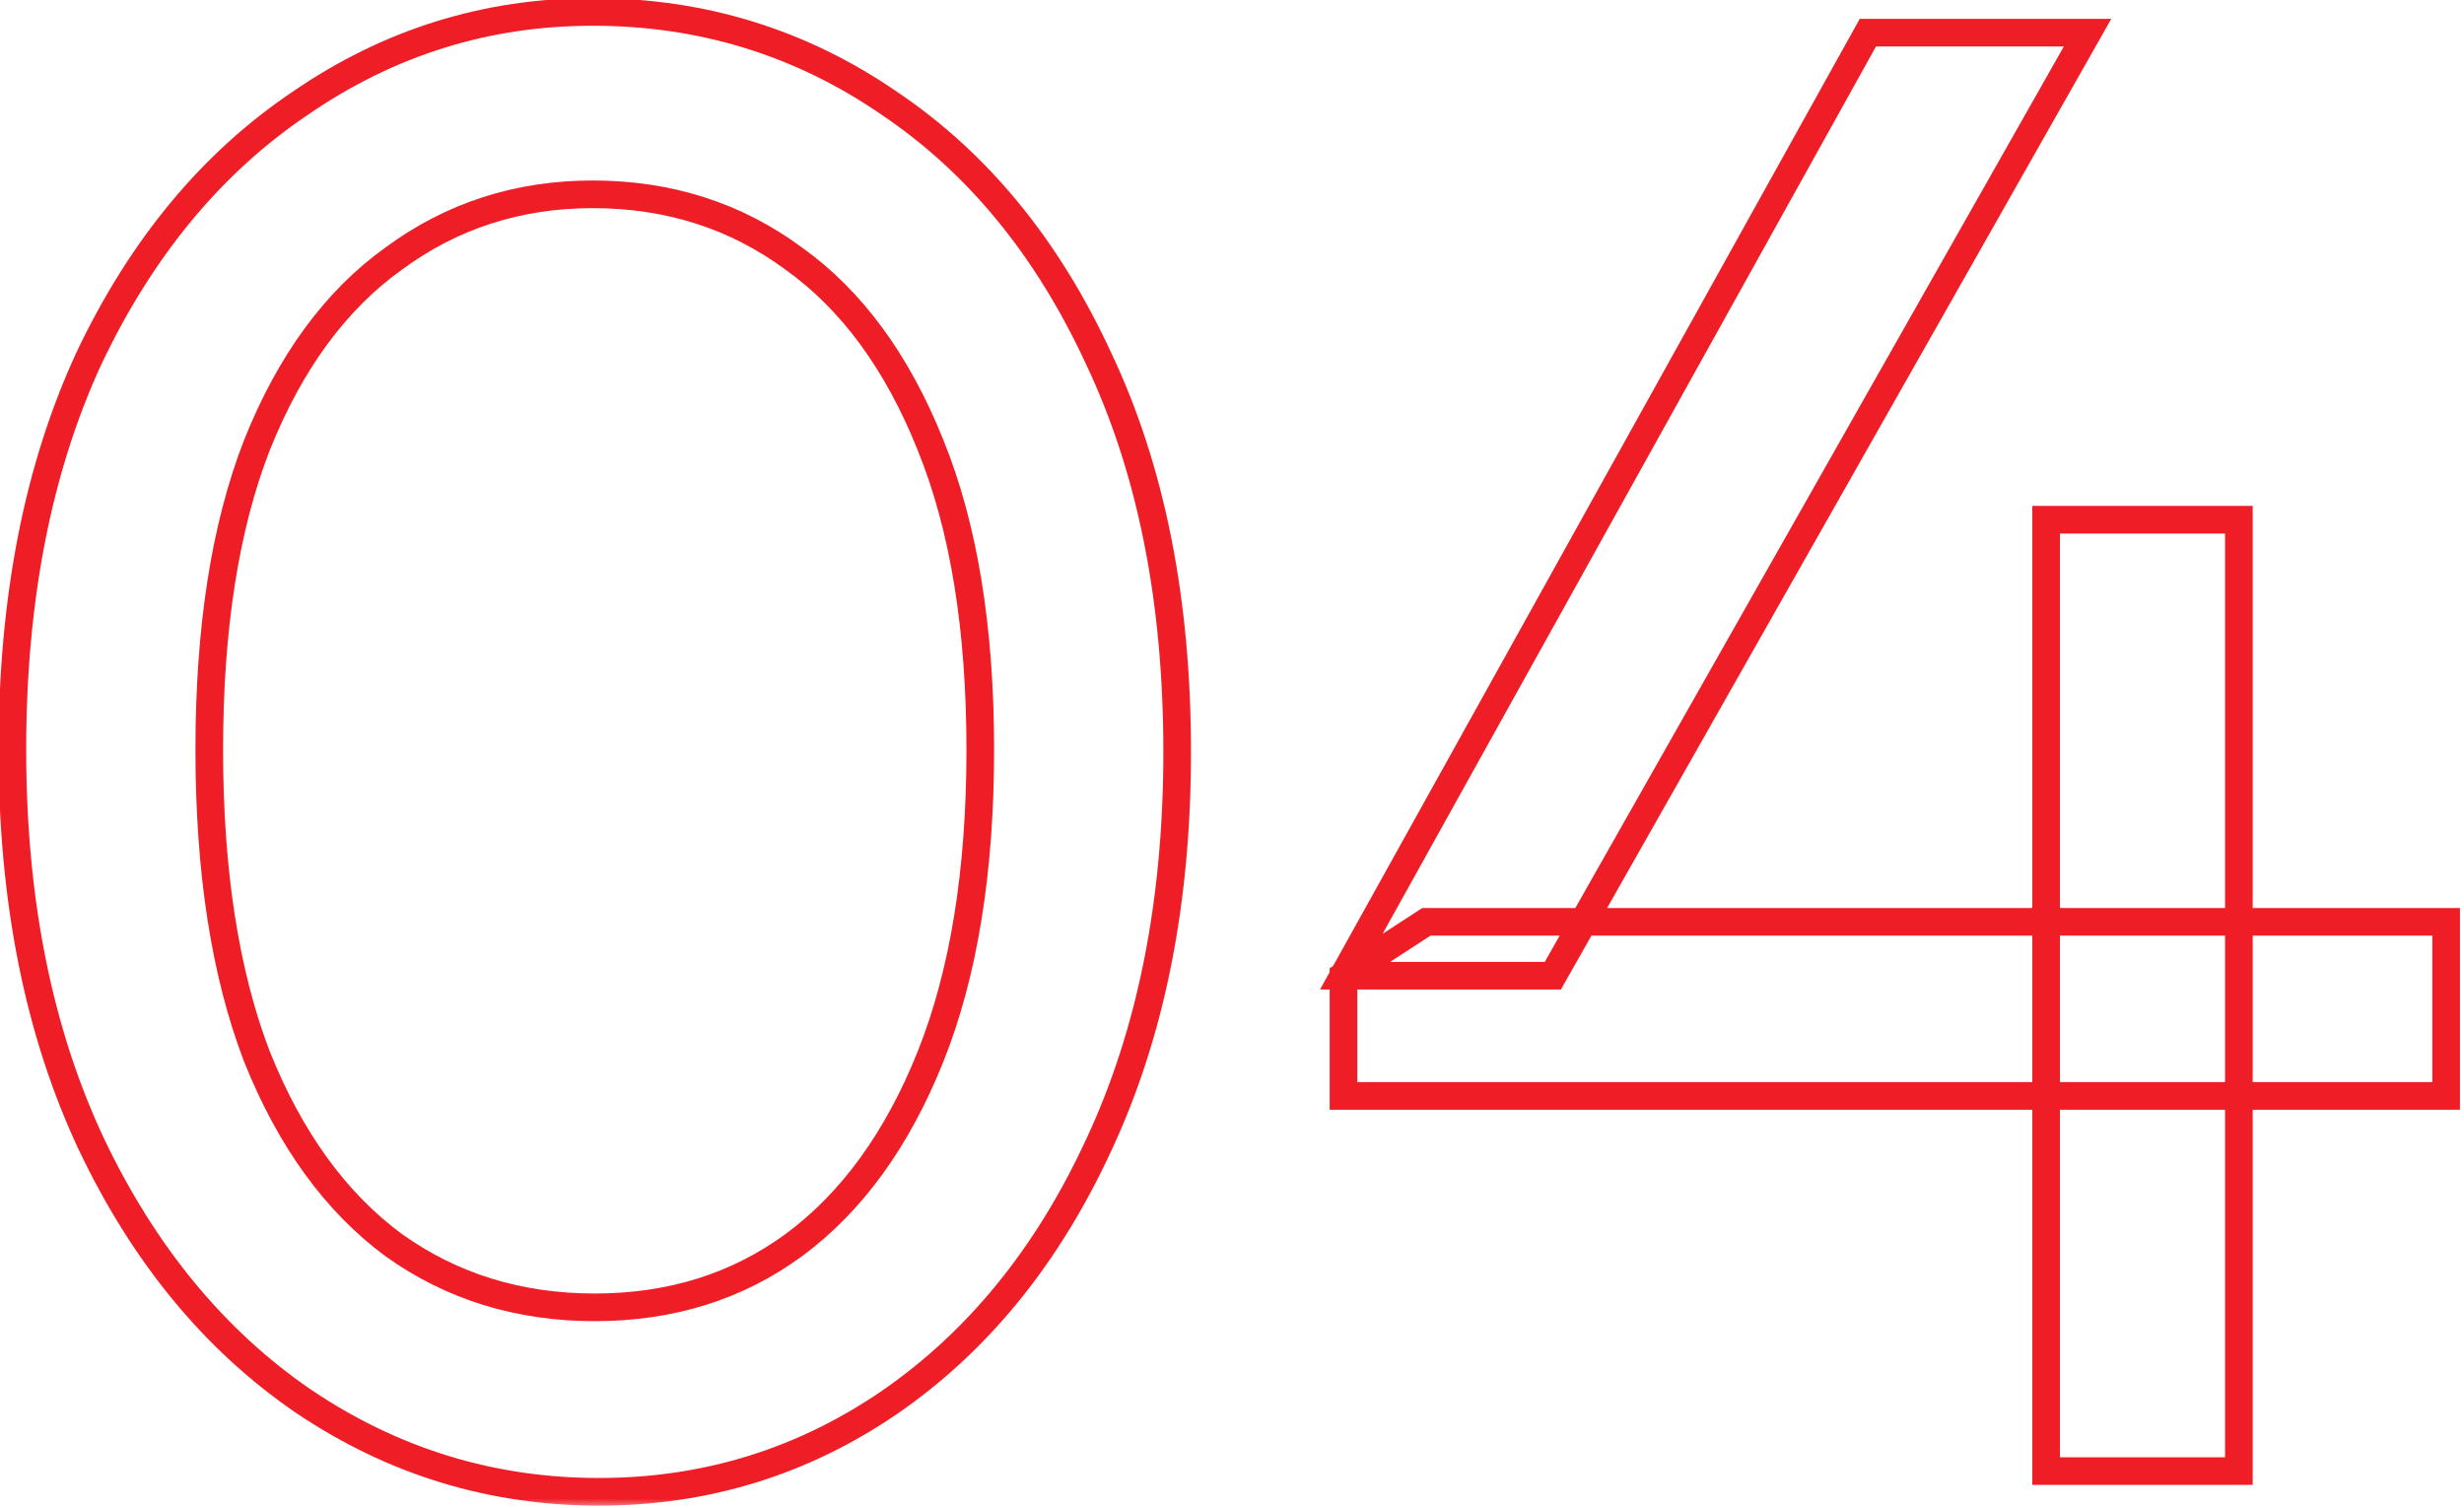 <svg width="134" height="82" viewBox="0 0 134 82" fill="none" xmlns="http://www.w3.org/2000/svg">
<mask id="path-1-outside-1_100_411" maskUnits="userSpaceOnUse" x="-0.625" y="-1" width="135" height="83" fill="black">
<rect fill="white" x="-0.625" y="-1" width="135" height="83"/>
<path d="M32.571 81.127C26.71 81.127 21.337 79.474 16.453 76.168C11.643 72.861 7.811 68.203 4.956 62.191C2.1 56.104 0.672 48.966 0.672 40.775C0.672 32.584 2.063 25.483 4.843 19.472C7.698 13.46 11.531 8.839 16.34 5.608C21.149 2.302 26.447 0.648 32.233 0.648C38.169 0.648 43.542 2.302 48.351 5.608C53.16 8.839 56.955 13.46 59.735 19.472C62.591 25.483 64.018 32.622 64.018 40.888C64.018 49.078 62.591 56.217 59.735 62.304C56.955 68.315 53.16 72.974 48.351 76.28C43.617 79.512 38.357 81.127 32.571 81.127ZM32.345 71.096C36.478 71.096 40.085 69.968 43.166 67.714C46.322 65.385 48.802 61.966 50.605 57.457C52.409 52.948 53.31 47.388 53.31 40.775C53.31 34.163 52.409 28.639 50.605 24.206C48.802 19.697 46.322 16.316 43.166 14.062C40.01 11.732 36.365 10.567 32.233 10.567C28.175 10.567 24.568 11.732 21.412 14.062C18.256 16.316 15.776 19.697 13.973 24.206C12.245 28.639 11.38 34.163 11.38 40.775C11.38 47.388 12.245 52.948 13.973 57.457C15.776 61.966 18.256 65.385 21.412 67.714C24.568 69.968 28.212 71.096 32.345 71.096ZM73.064 53.061L101.581 1.776H113.529L84.448 53.061H73.064ZM73.064 59.599V53.061L77.572 50.13H133.028V59.599H73.064ZM111.274 80V28.264H121.757V80H111.274Z"/>
</mask>
<path d="M16.453 76.168L16.027 76.787L16.031 76.79L16.453 76.168ZM4.956 62.191L4.275 62.51L4.277 62.513L4.956 62.191ZM4.843 19.472L4.164 19.149L4.161 19.157L4.843 19.472ZM16.34 5.608L16.759 6.232L16.765 6.227L16.34 5.608ZM48.351 5.608L47.925 6.227L47.932 6.232L48.351 5.608ZM59.735 19.472L59.053 19.787L59.056 19.794L59.735 19.472ZM59.735 62.304L59.055 61.985L59.053 61.988L59.735 62.304ZM48.351 76.28L48.775 76.901L48.777 76.9L48.351 76.28ZM43.166 67.714L43.61 68.32L43.612 68.319L43.166 67.714ZM50.605 57.457L51.303 57.736L50.605 57.457ZM50.605 24.206L49.907 24.485L49.909 24.489L50.605 24.206ZM43.166 14.062L42.72 14.666L42.729 14.673L43.166 14.062ZM21.412 14.062L21.849 14.673L21.858 14.666L21.412 14.062ZM13.973 24.206L13.275 23.927L13.273 23.933L13.973 24.206ZM13.973 57.457L13.271 57.726L13.275 57.736L13.973 57.457ZM21.412 67.714L20.966 68.319L20.975 68.326L21.412 67.714ZM32.571 80.376C26.861 80.376 21.635 78.768 16.874 75.545L16.031 76.79C21.039 80.18 26.558 81.879 32.571 81.879V80.376ZM16.878 75.549C12.193 72.327 8.441 67.778 5.634 61.869L4.277 62.513C7.181 68.627 11.094 73.396 16.027 76.787L16.878 75.549ZM5.636 61.872C2.836 55.904 1.424 48.879 1.424 40.775H-0.079C-0.079 49.052 1.364 56.304 4.275 62.51L5.636 61.872ZM1.424 40.775C1.424 32.668 2.8 25.679 5.525 19.787L4.161 19.157C1.325 25.287 -0.079 32.501 -0.079 40.775H1.424ZM5.522 19.794C8.328 13.886 12.078 9.377 16.759 6.232L15.921 4.984C10.984 8.301 7.069 13.034 4.164 19.149L5.522 19.794ZM16.765 6.227C21.451 3.006 26.6 1.4 32.233 1.4V-0.103C26.293 -0.103 20.847 1.597 15.914 4.989L16.765 6.227ZM32.233 1.4C38.02 1.4 43.244 3.009 47.925 6.227L48.777 4.989C43.84 1.595 38.318 -0.103 32.233 -0.103V1.4ZM47.932 6.232C52.611 9.376 56.322 13.883 59.053 19.787L60.417 19.157C57.588 13.038 53.709 8.303 48.77 4.984L47.932 6.232ZM59.056 19.794C61.854 25.684 63.267 32.707 63.267 40.888H64.77C64.77 32.537 63.327 25.283 60.414 19.149L59.056 19.794ZM63.267 40.888C63.267 48.992 61.854 56.017 59.055 61.985L60.416 62.623C63.327 56.417 64.77 49.165 64.77 40.888H63.267ZM59.053 61.988C56.322 67.894 52.609 72.441 47.925 75.661L48.777 76.9C53.711 73.507 57.588 68.736 60.417 62.619L59.053 61.988ZM47.927 75.66C43.319 78.805 38.207 80.376 32.571 80.376V81.879C38.507 81.879 43.914 80.218 48.775 76.901L47.927 75.66ZM32.345 71.847C36.624 71.847 40.389 70.677 43.61 68.32L42.722 67.108C39.781 69.26 36.333 70.344 32.345 70.344V71.847ZM43.612 68.319C46.905 65.888 49.46 62.344 51.303 57.736L49.908 57.178C48.144 61.587 45.739 64.881 42.72 67.109L43.612 68.319ZM51.303 57.736C53.152 53.113 54.062 47.451 54.062 40.775H52.559C52.559 47.325 51.665 52.784 49.908 57.178L51.303 57.736ZM54.062 40.775C54.062 34.1 53.152 28.473 51.301 23.923L49.909 24.489C51.665 28.805 52.559 34.225 52.559 40.775H54.062ZM51.303 23.927C49.459 19.318 46.902 15.807 43.603 13.45L42.729 14.673C45.742 16.825 48.144 20.076 49.908 24.485L51.303 23.927ZM43.612 13.457C40.32 11.027 36.517 9.816 32.233 9.816V11.319C36.214 11.319 39.7 12.437 42.72 14.666L43.612 13.457ZM32.233 9.816C28.02 9.816 24.256 11.029 20.966 13.457L21.858 14.666C24.88 12.435 28.33 11.319 32.233 11.319V9.816ZM20.975 13.45C17.676 15.807 15.118 19.318 13.275 23.927L14.671 24.485C16.434 20.076 18.836 16.825 21.849 14.673L20.975 13.45ZM13.273 23.933C11.5 28.48 10.629 34.103 10.629 40.775H12.132C12.132 34.222 12.989 28.799 14.673 24.479L13.273 23.933ZM10.629 40.775C10.629 47.448 11.5 53.106 13.271 57.726L14.674 57.188C12.989 52.791 12.132 47.328 12.132 40.775H10.629ZM13.275 57.736C15.118 62.344 17.673 65.888 20.966 68.319L21.858 67.109C18.839 64.881 16.434 61.587 14.671 57.178L13.275 57.736ZM20.975 68.326C24.267 70.677 28.067 71.847 32.345 71.847V70.344C28.358 70.344 24.869 69.26 21.849 67.103L20.975 68.326ZM73.064 53.061L72.407 52.696L71.786 53.812H73.064V53.061ZM101.581 1.776V1.024H101.139L100.924 1.41L101.581 1.776ZM113.529 1.776L114.182 2.146L114.818 1.024H113.529V1.776ZM84.448 53.061V53.812H84.886L85.102 53.432L84.448 53.061ZM73.064 59.599H72.312V60.35H73.064V59.599ZM73.064 53.061L72.654 52.431L72.312 52.653V53.061H73.064ZM77.572 50.13V49.379H77.35L77.163 49.5L77.572 50.13ZM133.028 50.13H133.78V49.379H133.028V50.13ZM133.028 59.599V60.35H133.78V59.599H133.028ZM111.274 80H110.523V80.751H111.274V80ZM111.274 28.264V27.512H110.523V28.264H111.274ZM121.757 28.264H122.508V27.512H121.757V28.264ZM121.757 80V80.751H122.508V80H121.757ZM73.721 53.426L102.237 2.141L100.924 1.41L72.407 52.696L73.721 53.426ZM101.581 2.527H113.529V1.024H101.581V2.527ZM112.875 1.405L83.794 52.69L85.102 53.432L114.182 2.146L112.875 1.405ZM84.448 52.31H73.064V53.812H84.448V52.31ZM73.815 59.599V53.061H72.312V59.599H73.815ZM73.473 53.691L77.982 50.761L77.163 49.5L72.654 52.431L73.473 53.691ZM77.572 50.882H133.028V49.379H77.572V50.882ZM132.277 50.13V59.599H133.78V50.13H132.277ZM133.028 58.847H73.064V60.35H133.028V58.847ZM112.026 80V28.264H110.523V80H112.026ZM111.274 29.015H121.757V27.512H111.274V29.015ZM121.005 28.264V80H122.508V28.264H121.005ZM121.757 79.249H111.274V80.751H121.757V79.249Z" fill="#EF1D26" mask="url(#path-1-outside-1_100_411)"/>
</svg>
